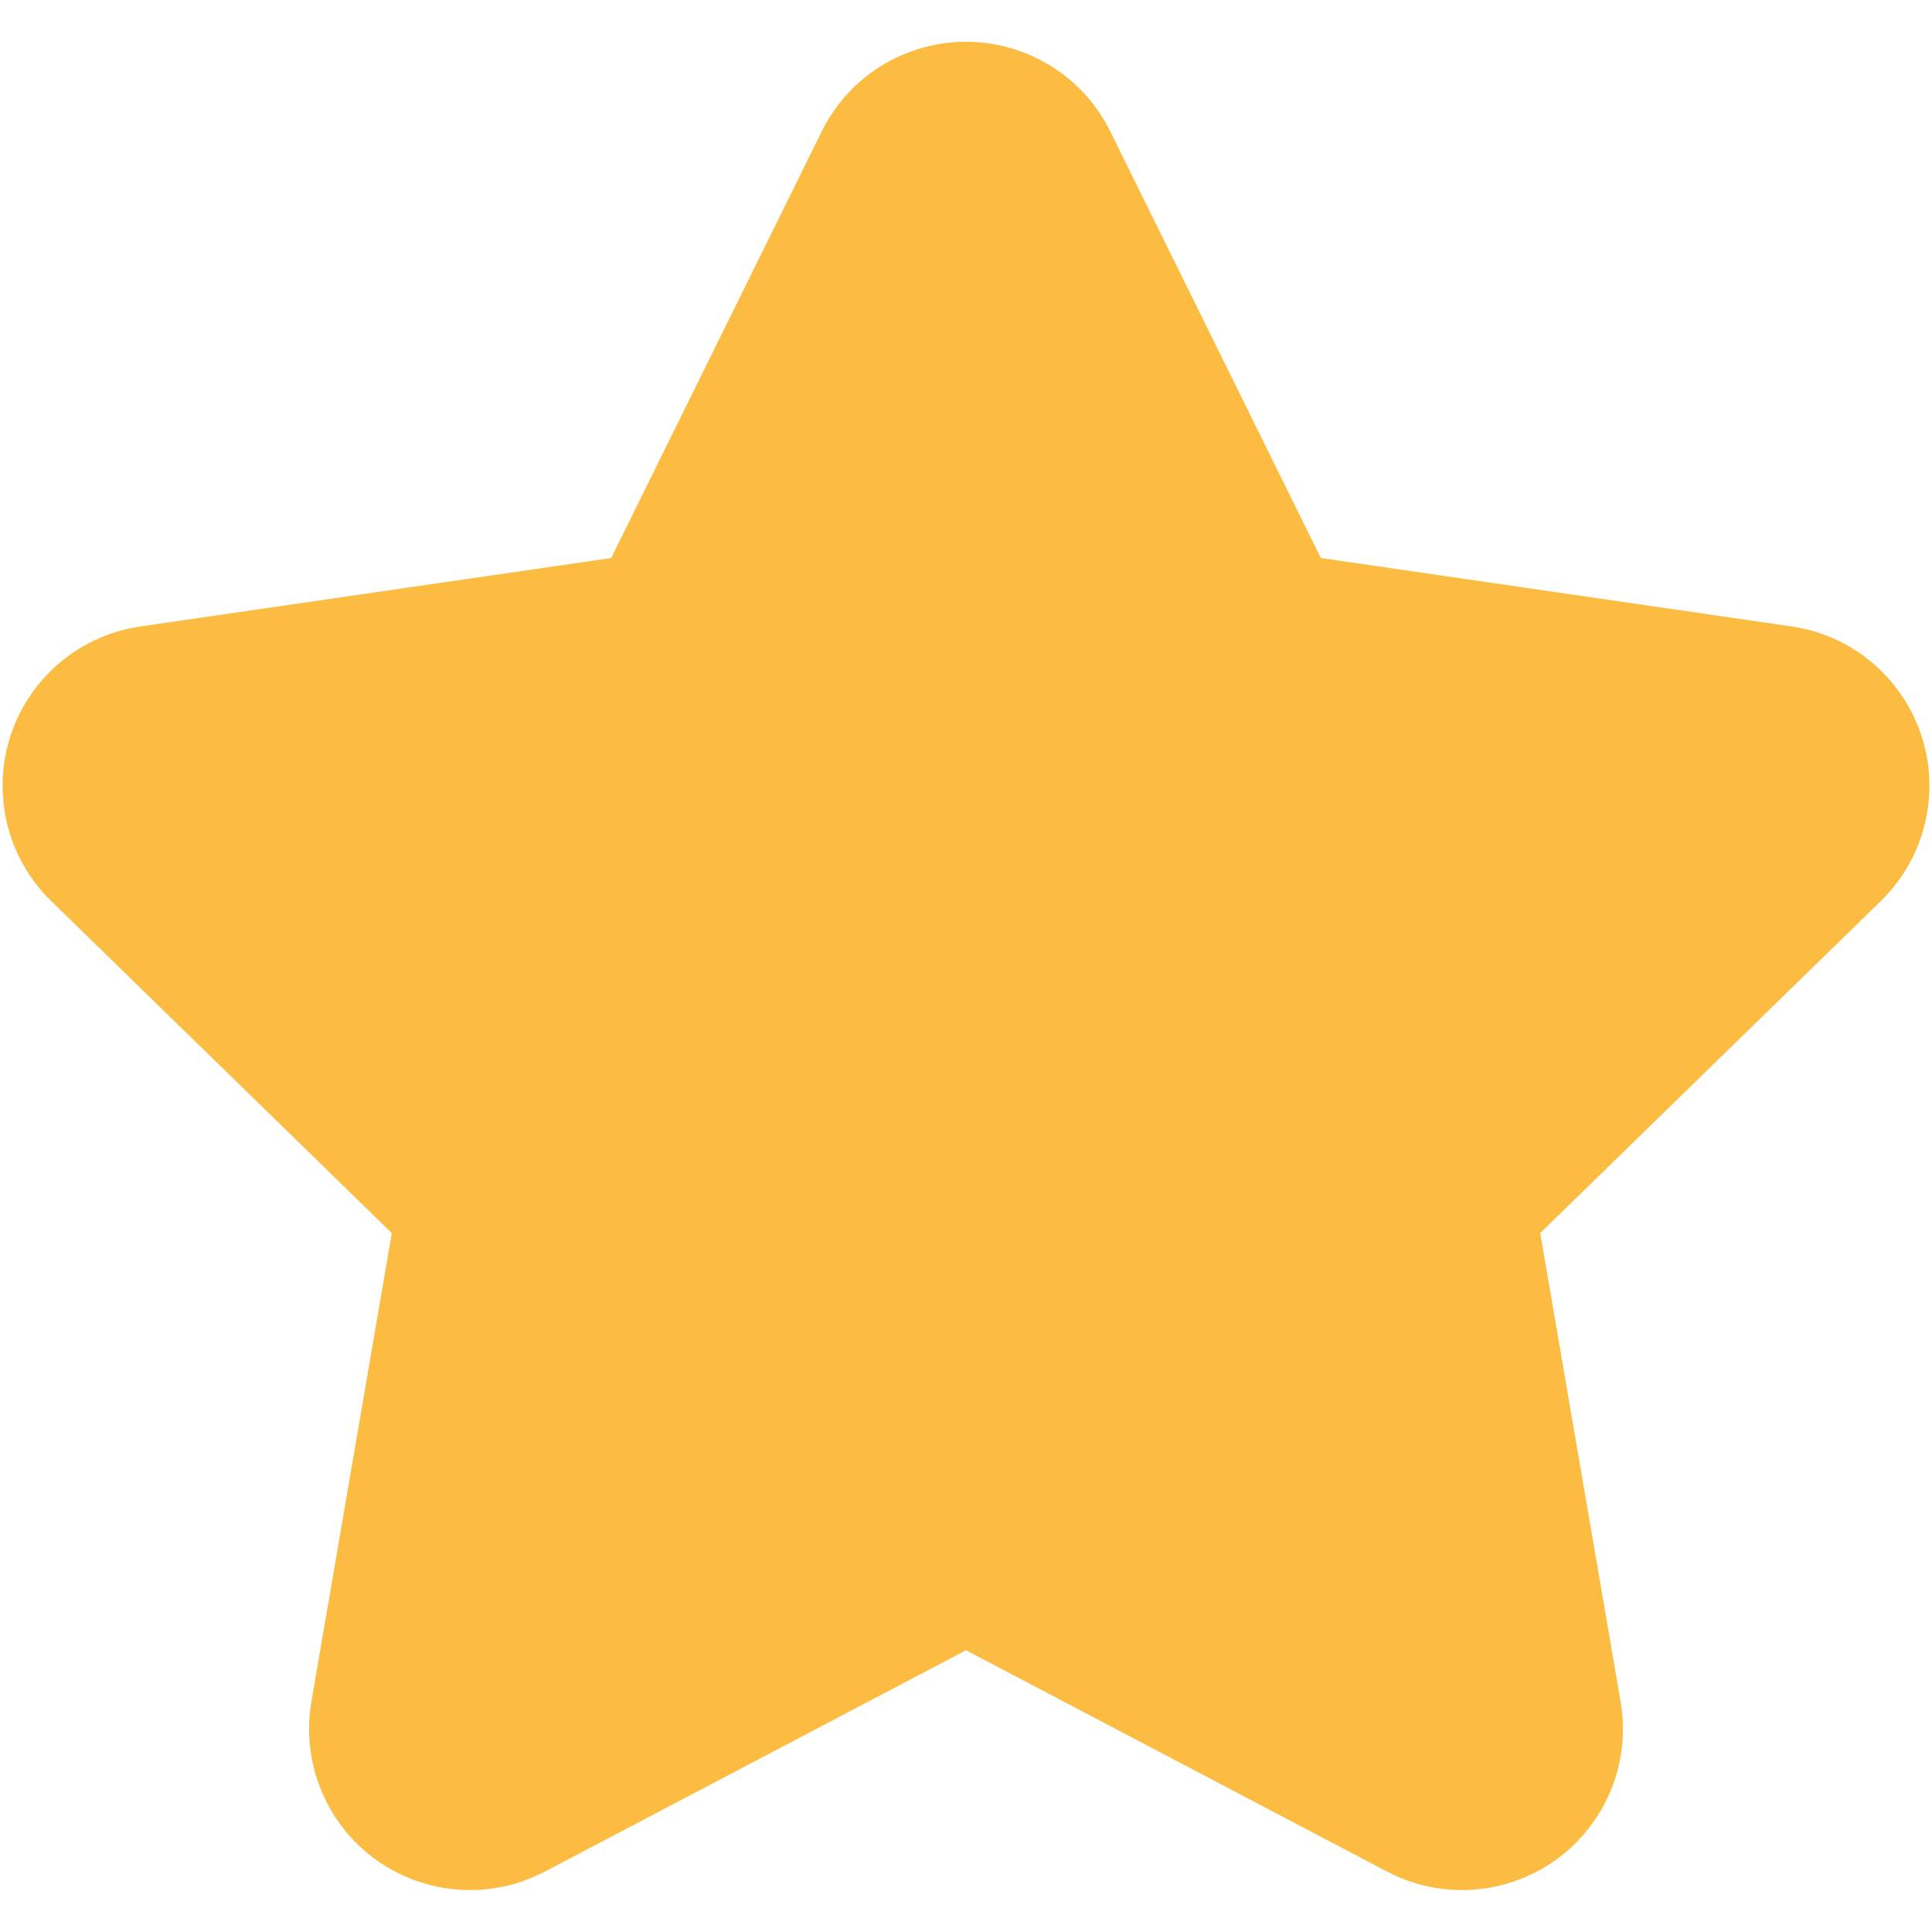 <?xml version="1.0" encoding="UTF-8"?>
<svg width="24px" height="24px" viewBox="0 0 24 24" version="1.1" xmlns="http://www.w3.org/2000/svg" xmlns:xlink="http://www.w3.org/1999/xlink">
    <title>star</title>
    <g id="desktop" stroke="none" stroke-width="1" fill="none" fill-rule="evenodd">
        <g id="商品-商品內容-用戶評價" transform="translate(-741, -1520)" fill="#FCBB41">
            <g id="Group-11" transform="translate(738, 1518)">
                <path d="M15,22.5 L9.77,25.249 C8.792,25.763 7.583,25.388 7.069,24.41 C6.865,24.021 6.794,23.575 6.868,23.141 L7.867,17.318 L7.867,17.318 L3.636,13.193 C2.845,12.422 2.829,11.156 3.6,10.365 C3.907,10.05 4.309,9.845 4.744,9.782 L10.592,8.932 L10.592,8.932 L13.207,3.634 C13.695,2.643 14.895,2.237 15.885,2.726 C16.28,2.92 16.599,3.24 16.793,3.634 L19.408,8.932 L19.408,8.932 L25.256,9.782 C26.349,9.941 27.106,10.956 26.947,12.049 C26.884,12.484 26.679,12.886 26.364,13.193 L22.133,17.318 L22.133,17.318 L23.132,23.141 C23.318,24.23 22.587,25.264 21.499,25.45 C21.065,25.525 20.619,25.454 20.23,25.249 L15,22.5 L15,22.5 Z" id="star"></path>
            </g>
        </g>
    </g>
</svg>
